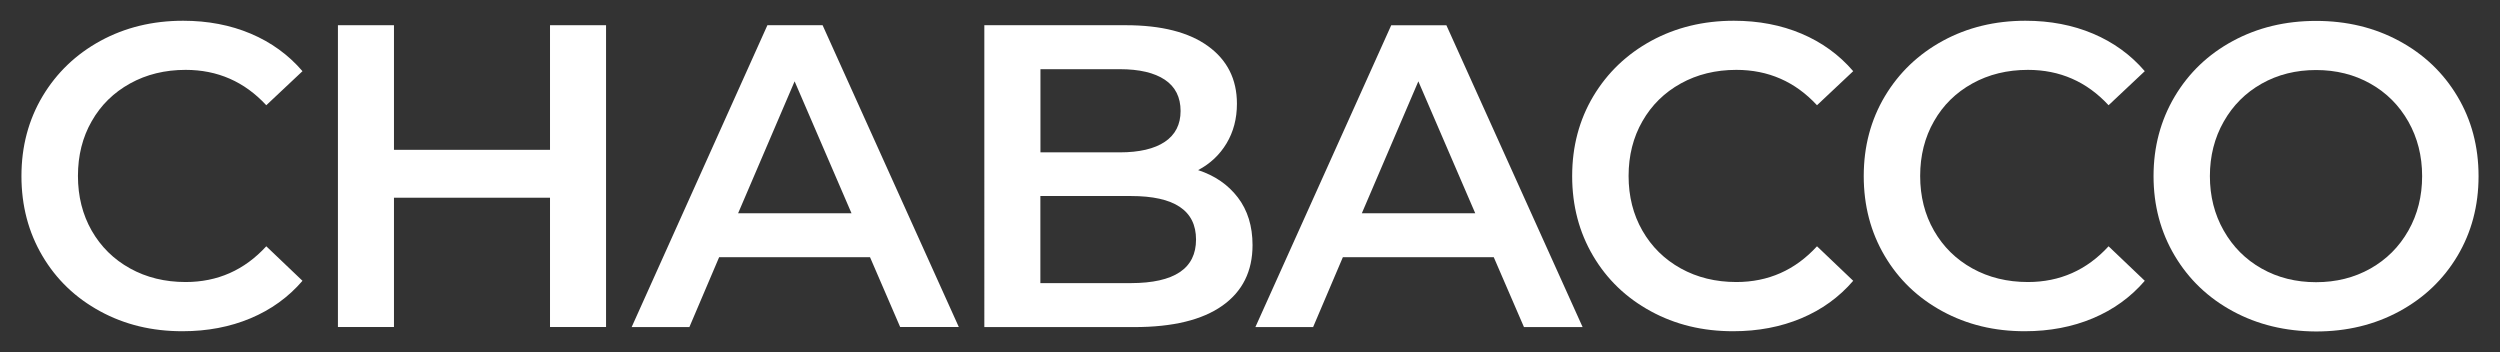 <?xml version="1.0" encoding="UTF-8"?> <!-- Generator: Adobe Illustrator 27.9.0, SVG Export Plug-In . SVG Version: 6.00 Build 0) --> <svg xmlns="http://www.w3.org/2000/svg" xmlns:xlink="http://www.w3.org/1999/xlink" id="Слой_1" x="0px" y="0px" viewBox="0 0 325.22 45.83" style="enable-background:new 0 0 325.22 45.83;" xml:space="preserve"><rect x="0" y="0" width="325.22" height="45.83" fill="#333333" stroke="none"/> <style type="text/css"> .st0{fill:#FFFFFF;} </style> <g> <g> <g> <g> <g> <g> <g> <g> <path class="st0" d="M13.02,40.49c-3.2-1.74-5.7-4.14-7.51-7.21c-1.81-3.07-2.72-6.52-2.72-10.38 c0-3.85,0.92-7.31,2.75-10.38c1.83-3.06,4.35-5.47,7.54-7.21c3.2-1.74,6.78-2.61,10.74-2.61c3.21,0,6.15,0.56,8.8,1.68 c2.65,1.12,4.9,2.75,6.73,4.88l-4.71,4.43c-2.84-3.07-6.34-4.6-10.49-4.6c-2.69,0-5.1,0.59-7.23,1.77 c-2.13,1.18-3.8,2.81-4.99,4.91c-1.2,2.09-1.79,4.47-1.79,7.12c0,2.66,0.6,5.03,1.79,7.12c1.2,2.09,2.86,3.73,4.99,4.91 c2.13,1.18,4.54,1.77,7.23,1.77c4.15,0,7.65-1.55,10.49-4.65l4.71,4.49c-1.83,2.13-4.09,3.76-6.76,4.88 c-2.67,1.12-5.62,1.68-8.83,1.68C19.79,43.1,16.21,42.23,13.02,40.49z"></path> <path class="st0" d="M78.84,3.28v39.26h-7.29V25.72h-20.3v16.82h-7.29V3.28h7.29v16.21h20.3V3.28H78.84z"></path> <path class="st0" d="M113.18,33.46H93.55l-3.87,9.09h-7.51L99.83,3.28h7.18l17.72,39.26h-7.63L113.18,33.46z M110.77,27.74 l-7.4-17.16l-7.35,17.16H110.77z"></path> <path class="st0" d="M161.03,25.69c1.27,1.66,1.91,3.73,1.91,6.2c0,3.4-1.31,6.03-3.93,7.88 c-2.62,1.85-6.43,2.78-11.44,2.78h-19.52V3.28h18.39c4.64,0,8.21,0.91,10.71,2.72c2.5,1.81,3.76,4.31,3.76,7.49 c0,1.94-0.45,3.66-1.35,5.16c-0.9,1.5-2.13,2.65-3.7,3.48C158.04,22.84,159.76,24.03,161.03,25.69z M135.35,9v10.82h10.32 c2.54,0,4.5-0.46,5.86-1.37c1.36-0.92,2.05-2.25,2.05-4.01c0-1.79-0.68-3.15-2.05-4.07C150.16,9.46,148.21,9,145.67,9 H135.35z M155.59,31.16c0-3.78-2.82-5.66-8.47-5.66h-11.78v11.33h11.78C152.77,36.82,155.59,34.93,155.59,31.16z"></path> <path class="st0" d="M194.32,33.46h-19.63l-3.87,9.09h-7.51l17.67-39.26h7.18l17.72,39.26h-7.63L194.32,33.46z M191.91,27.74l-7.4-17.16l-7.35,17.16H191.91z"></path> <path class="st0" d="M214.75,40.49c-3.2-1.74-5.7-4.14-7.51-7.21c-1.81-3.07-2.72-6.52-2.72-10.38 c0-3.85,0.92-7.31,2.75-10.38c1.83-3.06,4.35-5.47,7.54-7.21c3.2-1.74,6.78-2.61,10.74-2.61c3.22,0,6.15,0.56,8.8,1.68 c2.65,1.12,4.9,2.75,6.73,4.88l-4.71,4.43c-2.84-3.07-6.34-4.6-10.49-4.6c-2.69,0-5.1,0.59-7.23,1.77 c-2.13,1.18-3.79,2.81-4.99,4.91c-1.2,2.09-1.8,4.47-1.8,7.12c0,2.66,0.6,5.03,1.8,7.12c1.2,2.09,2.86,3.73,4.99,4.91 c2.13,1.18,4.54,1.77,7.23,1.77c4.15,0,7.65-1.55,10.49-4.65l4.71,4.49c-1.83,2.13-4.09,3.76-6.76,4.88 c-2.67,1.12-5.62,1.68-8.83,1.68C221.52,43.1,217.94,42.23,214.75,40.49z"></path> <path class="st0" d="M252.68,40.49c-3.2-1.74-5.7-4.14-7.51-7.21c-1.81-3.07-2.72-6.52-2.72-10.38 c0-3.85,0.92-7.31,2.75-10.38c1.83-3.06,4.35-5.47,7.54-7.21c3.2-1.74,6.78-2.61,10.74-2.61c3.22,0,6.15,0.56,8.8,1.68 c2.65,1.12,4.9,2.75,6.73,4.88l-4.71,4.43c-2.84-3.07-6.34-4.6-10.49-4.6c-2.69,0-5.1,0.59-7.23,1.77 c-2.13,1.18-3.8,2.81-4.99,4.91c-1.2,2.09-1.8,4.47-1.8,7.12c0,2.66,0.6,5.03,1.8,7.12c1.2,2.09,2.86,3.73,4.99,4.91 c2.13,1.18,4.54,1.77,7.23,1.77c4.15,0,7.65-1.55,10.49-4.65l4.71,4.49c-1.83,2.13-4.09,3.76-6.76,4.88 c-2.67,1.12-5.62,1.68-8.83,1.68C259.46,43.1,255.88,42.23,252.68,40.49z"></path> <path class="st0" d="M290.47,40.49c-3.22-1.74-5.74-4.15-7.57-7.23c-1.83-3.08-2.75-6.53-2.75-10.35 c0-3.81,0.92-7.26,2.75-10.35c1.83-3.08,4.36-5.5,7.57-7.23c3.22-1.74,6.82-2.61,10.82-2.61c4,0,7.61,0.87,10.82,2.61 c3.22,1.74,5.74,4.14,7.57,7.21c1.83,3.07,2.75,6.52,2.75,10.38c0,3.85-0.92,7.31-2.75,10.38 c-1.83,3.07-4.36,5.47-7.57,7.21c-3.22,1.74-6.82,2.61-10.82,2.61C297.29,43.1,293.68,42.23,290.47,40.49z M308.36,34.94 c2.09-1.18,3.74-2.82,4.94-4.94c1.2-2.11,1.79-4.48,1.79-7.09c0-2.62-0.6-4.98-1.79-7.09c-1.2-2.11-2.84-3.76-4.94-4.94 c-2.09-1.18-4.45-1.77-7.07-1.77c-2.62,0-4.97,0.59-7.07,1.77c-2.09,1.18-3.74,2.82-4.94,4.94c-1.2,2.11-1.8,4.48-1.8,7.09 c0,2.62,0.6,4.98,1.8,7.09c1.2,2.11,2.84,3.76,4.94,4.94c2.09,1.18,4.45,1.77,7.07,1.77 C303.91,36.71,306.26,36.12,308.36,34.94z"></path> </g> </g> </g> </g> </g> </g> </g> </g> </svg> 